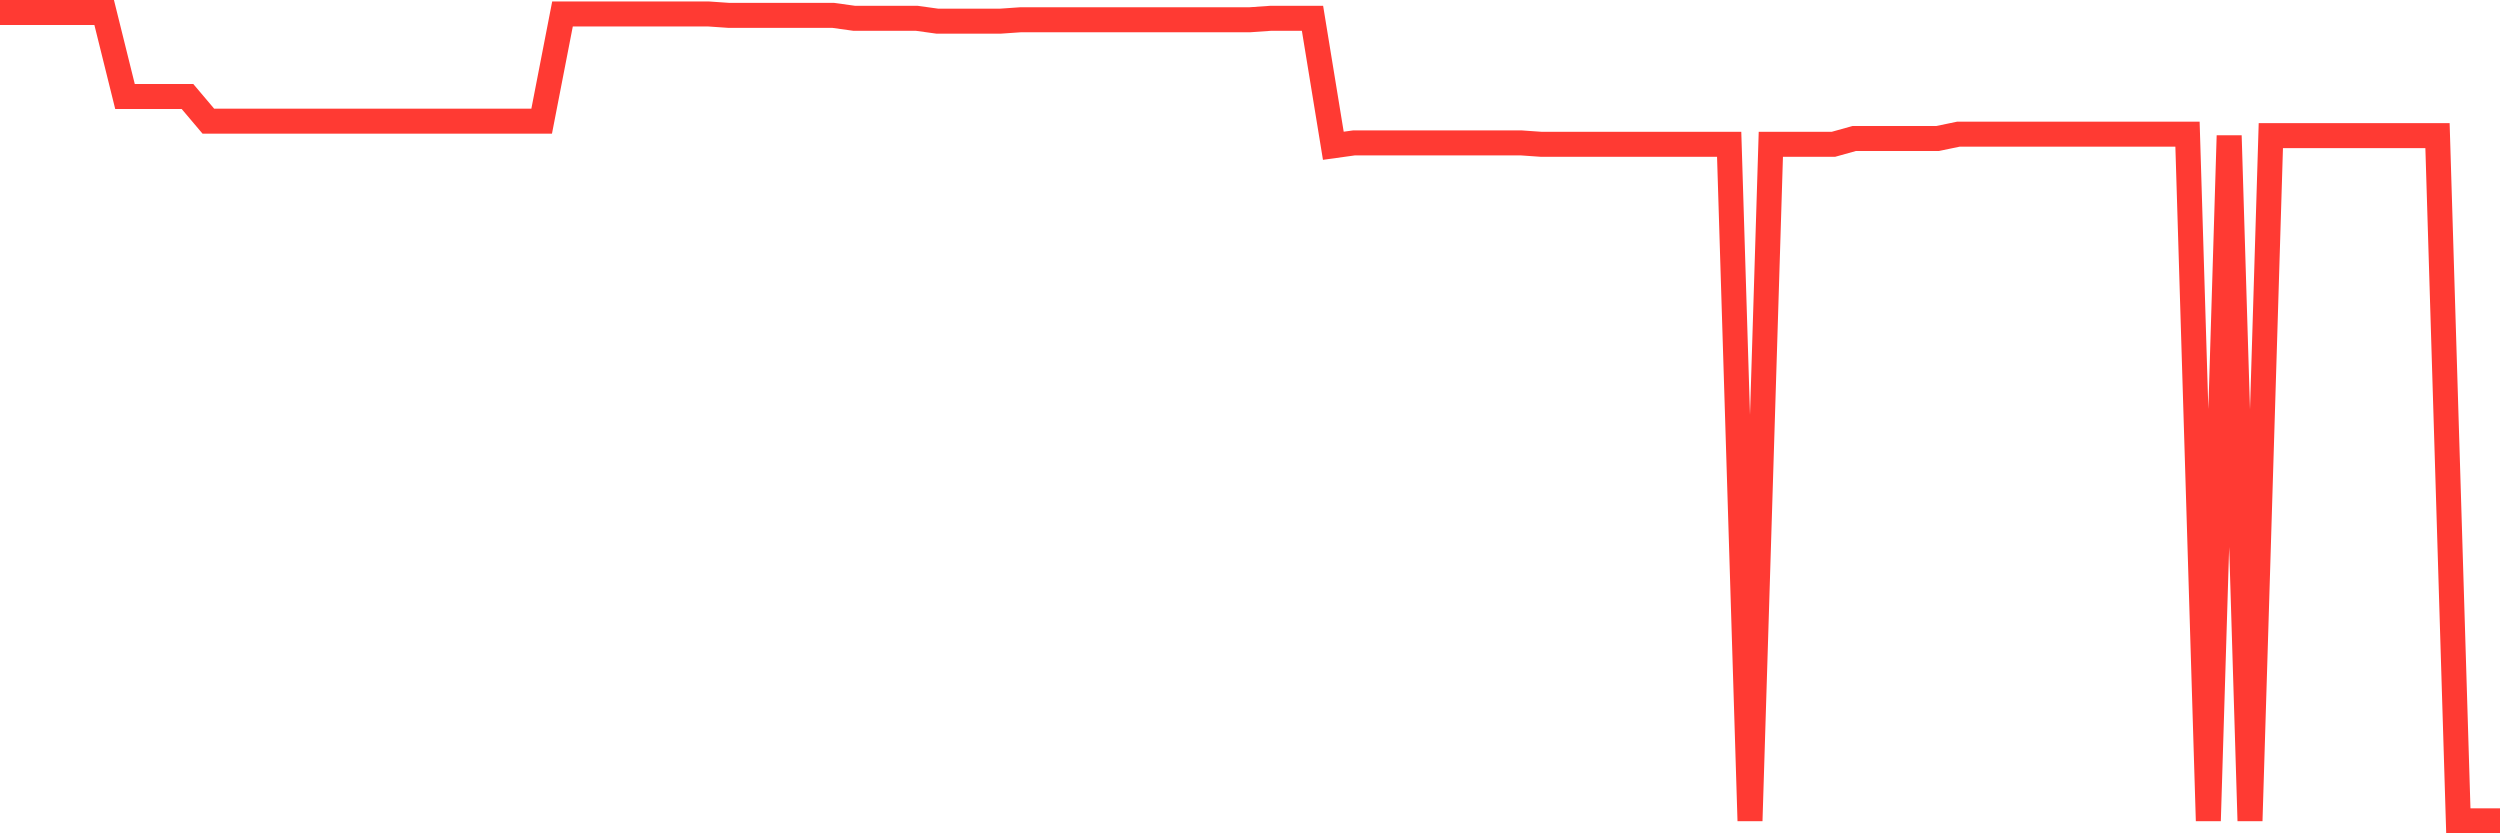 <svg
  xmlns="http://www.w3.org/2000/svg"
  xmlns:xlink="http://www.w3.org/1999/xlink"
  width="120"
  height="40"
  viewBox="0 0 120 40"
  preserveAspectRatio="none"
>
  <polyline
    points="0,0.6 1,0.6 2,0.6 3,0.6 4,0.6 5,0.6 6,4.633 7,4.633 8,4.633 9,4.633 10,5.815 11,5.815 12,5.815 13,5.815 14,5.815 15,5.815 16,5.815 17,5.815 18,5.815 19,5.815 20,5.815 21,5.815 22,5.815 23,5.815 24,5.815 25,5.815 26,5.815 27,0.67 28,0.67 29,0.67 30,0.67 31,0.67 32,0.67 33,0.67 34,0.67 35,0.739 36,0.739 37,0.739 38,0.739 39,0.739 40,0.739 41,0.878 42,0.878 43,0.878 44,0.878 45,1.017 46,1.017 47,1.017 48,1.017 49,0.948 50,0.948 51,0.948 52,0.948 53,0.948 54,0.948 55,0.948 56,0.948 57,0.948 58,0.948 59,0.948 60,0.948 61,0.878 62,0.878 63,0.878 64,6.997 65,6.858 66,6.858 67,6.858 68,6.858 69,6.858 70,6.858 71,6.858 72,6.858 73,6.858 74,6.928 75,6.928 76,6.928 77,6.928 78,6.928 79,6.928 80,6.928 81,6.928 82,6.928 83,6.928 84,39.4 85,6.928 86,6.928 87,6.928 88,6.928 89,6.649 90,6.649 91,6.649 92,6.649 93,6.649 94,6.441 95,6.441 96,6.441 97,6.441 98,6.441 99,6.441 100,6.441 101,6.441 102,6.441 103,6.441 104,6.441 105,6.441 106,39.4 107,6.51 108,39.4 109,6.51 110,6.51 111,6.51 112,6.51 113,6.51 114,6.51 115,6.51 116,6.51 117,6.51 118,39.4 119,39.4 120,39.4"
    fill="none"
    stroke="#ff3a33"
    stroke-width="1.2"
  >
  </polyline>
</svg>